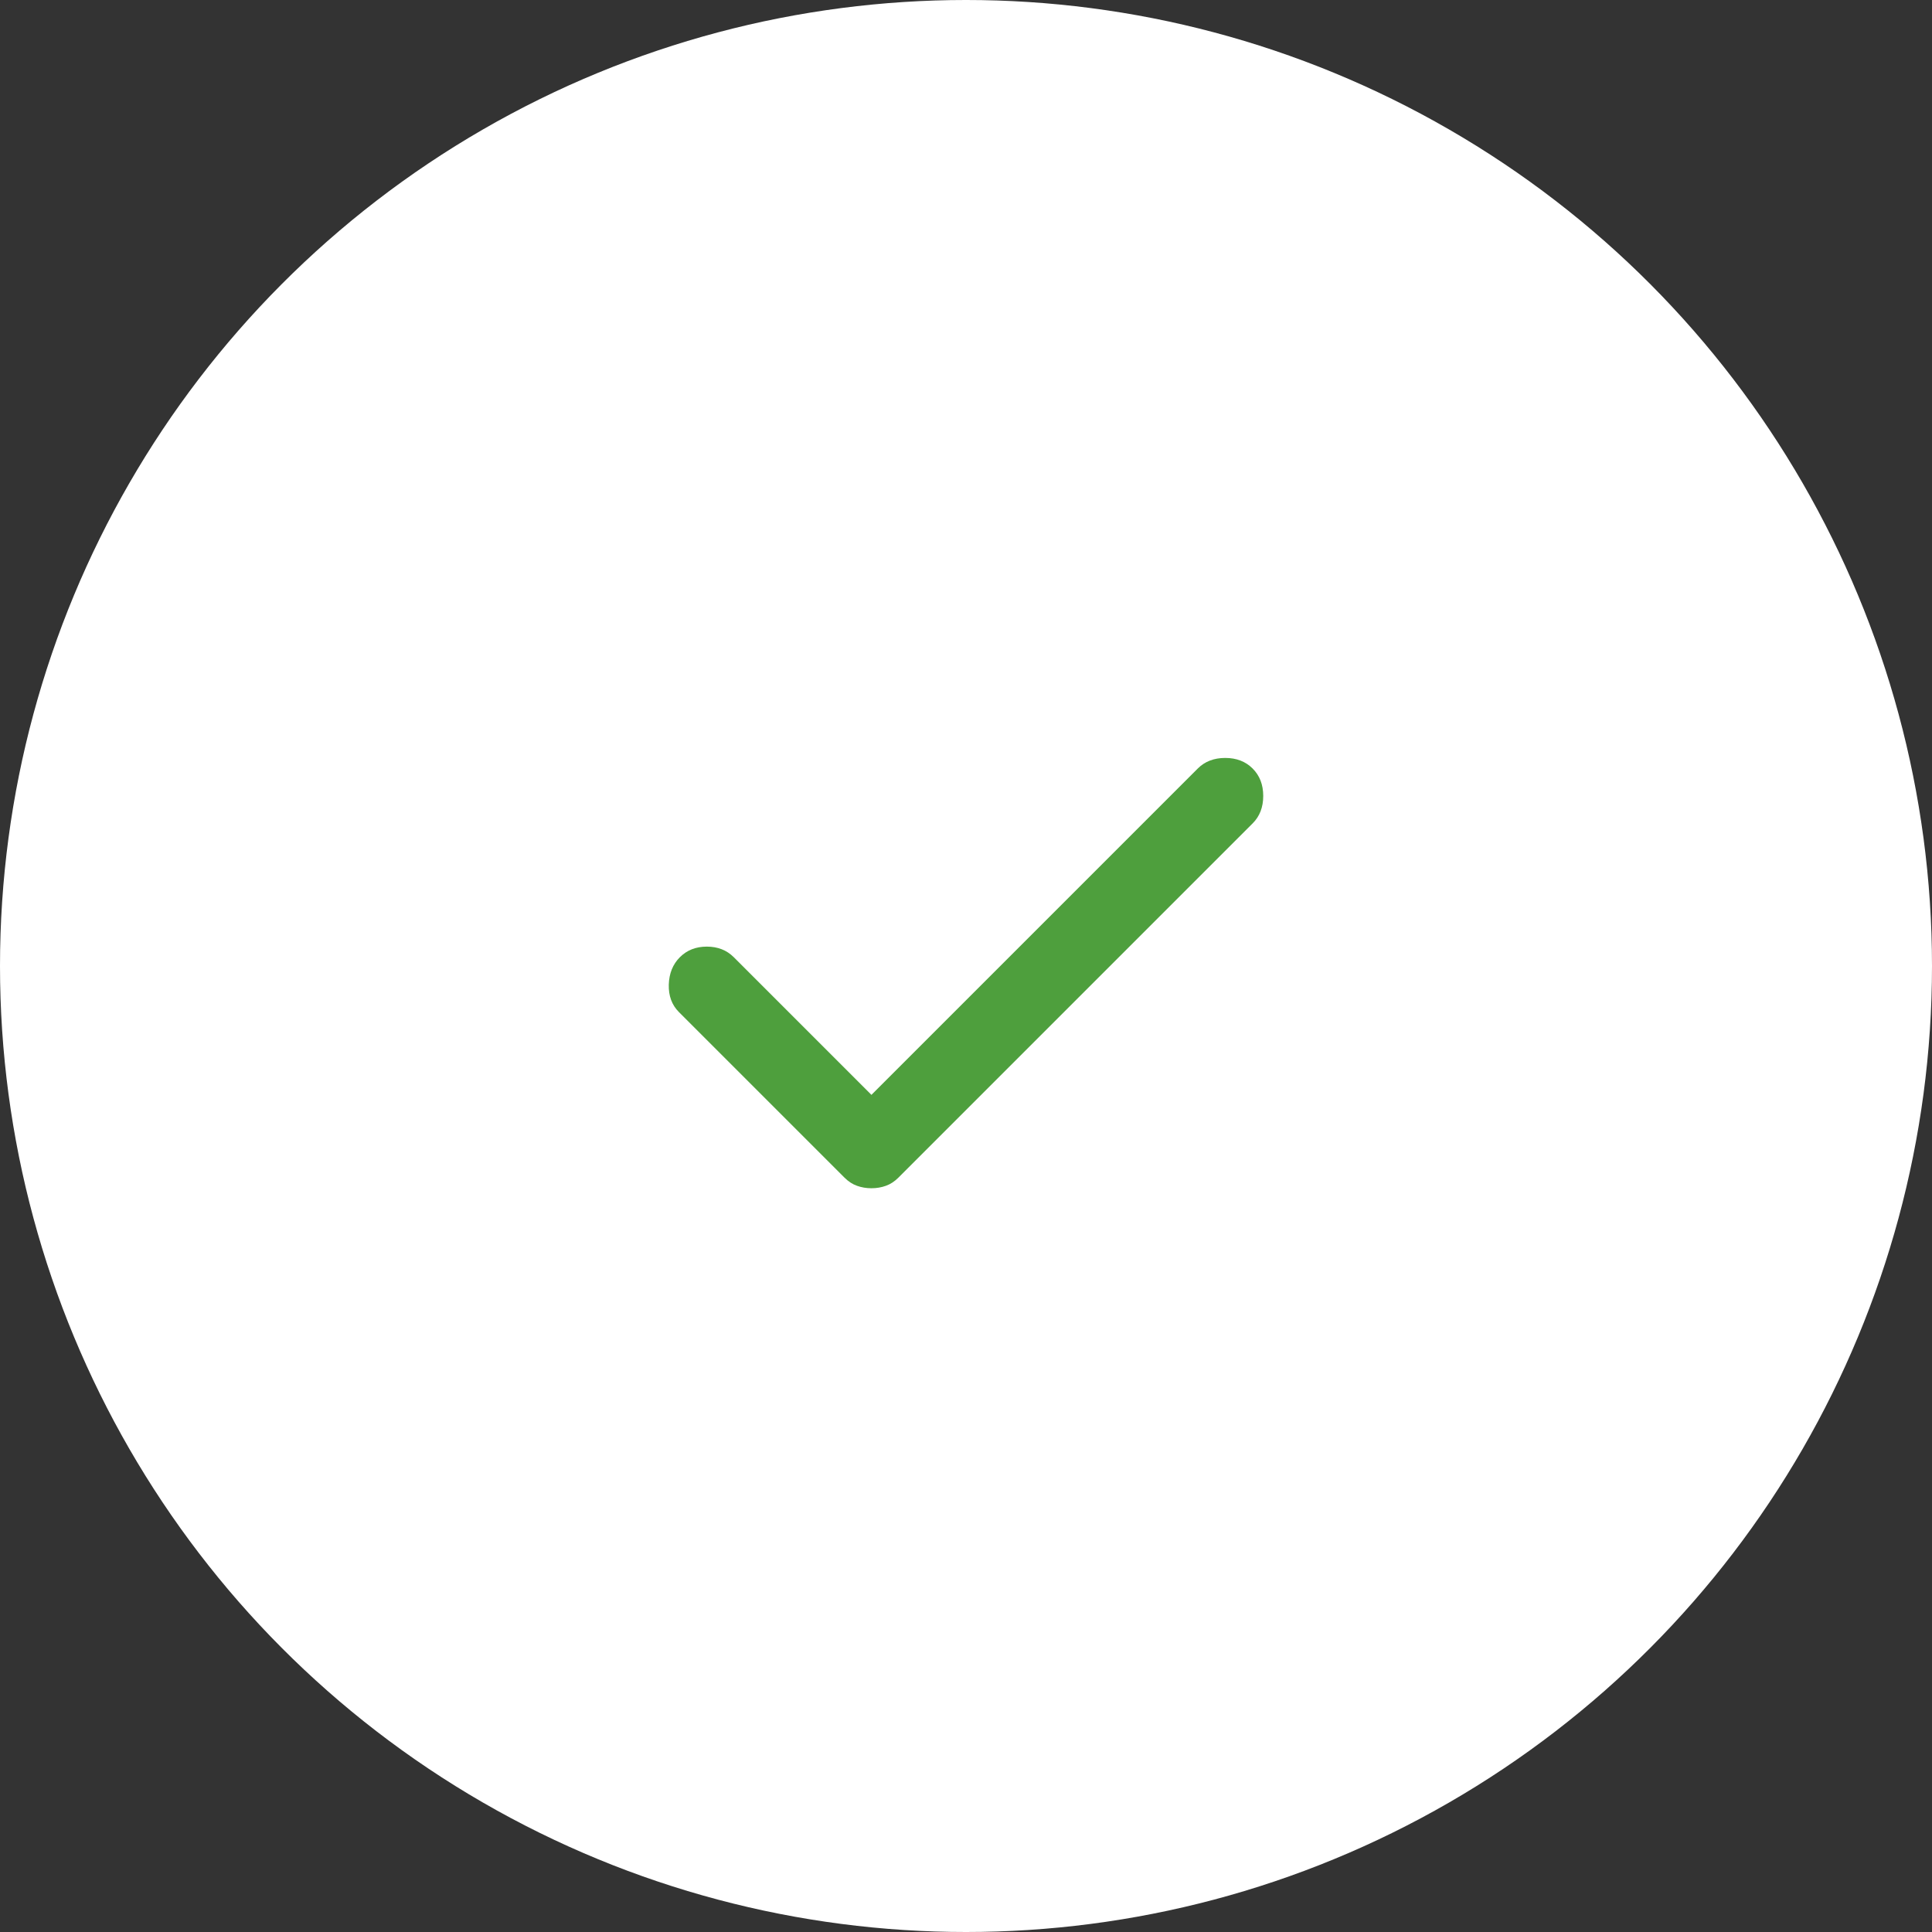 <svg width="130" height="130" viewBox="0 0 130 130" fill="none" xmlns="http://www.w3.org/2000/svg">
<rect x="0" y="0" width="130" height="130" fill="#333333" stroke="none"/>
<circle cx="65" cy="65" r="65" fill="white"/>
<path d="M58.637 79.954C58.292 79.954 57.968 79.899 57.666 79.79C57.364 79.683 57.083 79.5 56.824 79.241L45.683 68.1C45.208 67.625 44.981 67.009 45.001 66.253C45.024 65.498 45.273 64.883 45.748 64.408C46.222 63.933 46.827 63.696 47.561 63.696C48.295 63.696 48.9 63.933 49.375 64.408L58.637 73.671L80.595 51.712C81.07 51.237 81.686 51 82.443 51C83.198 51 83.812 51.237 84.287 51.712C84.763 52.188 85 52.802 85 53.557C85 54.314 84.763 54.93 84.287 55.405L60.451 79.241C60.192 79.5 59.911 79.683 59.609 79.79C59.307 79.899 58.983 79.954 58.637 79.954Z" fill="#4E9F3D"/>
</svg>
